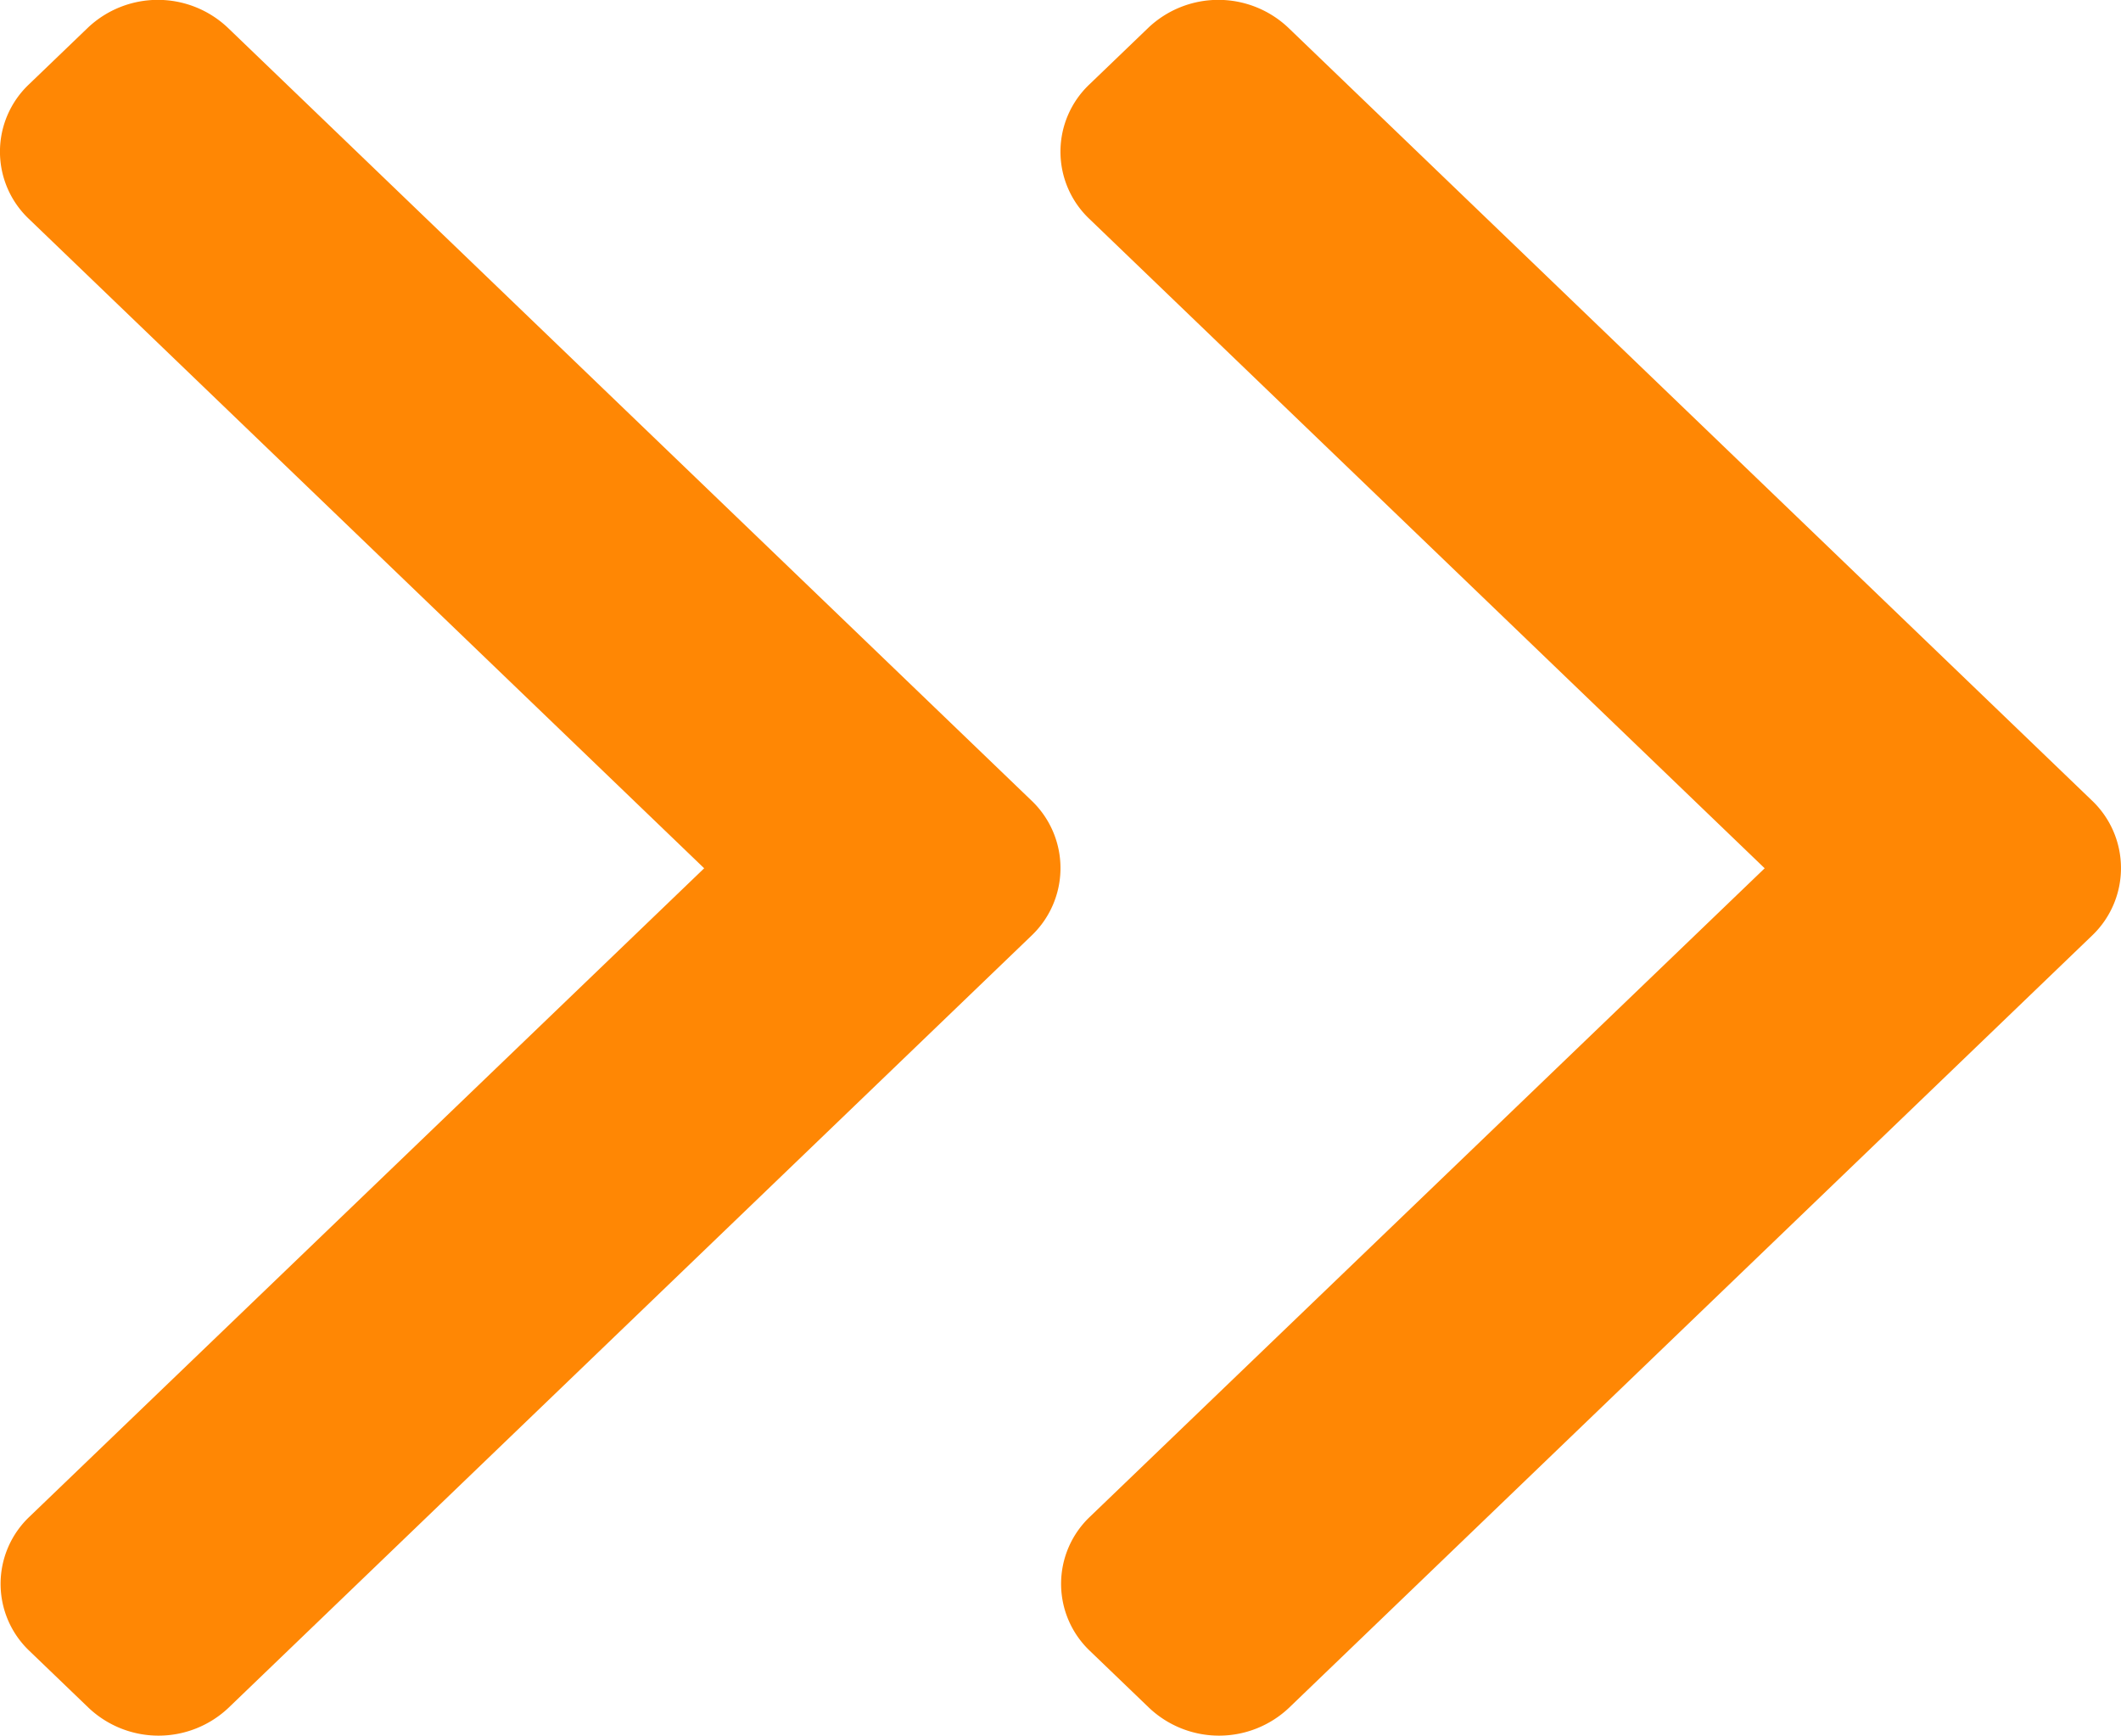 <svg xmlns="http://www.w3.org/2000/svg" width="12" height="9.82" viewBox="0 0 12 9.82">
  <g id="icon-arrow-dubble-right" transform="translate(-504 -2091)">
    <g id="back" transform="translate(504 2091)">
      <g id="Group_20" data-name="Group 20">
        <path id="Path_10" data-name="Path 10" d="M105.464,4.912l-3.821-3.674a.524.524,0,0,1,0-.76l.335-.322a.576.576,0,0,1,.79,0l4.549,4.374a.527.527,0,0,1,0,.762l-4.545,4.37a.576.576,0,0,1-.79,0l-.335-.322a.523.523,0,0,1,0-.76Z" transform="translate(-101.48 0)" fill="#ff8704"/>
      </g>
    </g>
    <g id="back-2" data-name="back" transform="translate(510 2091)">
      <g id="Group_20-2" data-name="Group 20">
        <path id="Path_10-2" data-name="Path 10" d="M105.464,4.912l-3.821-3.674a.524.524,0,0,1,0-.76l.335-.322a.576.576,0,0,1,.79,0l4.549,4.374a.527.527,0,0,1,0,.762l-4.545,4.37a.576.576,0,0,1-.79,0l-.335-.322a.523.523,0,0,1,0-.76Z" transform="translate(-101.48 0)" fill="#ff8704"/>
      </g>
    </g>
  </g>
</svg>
